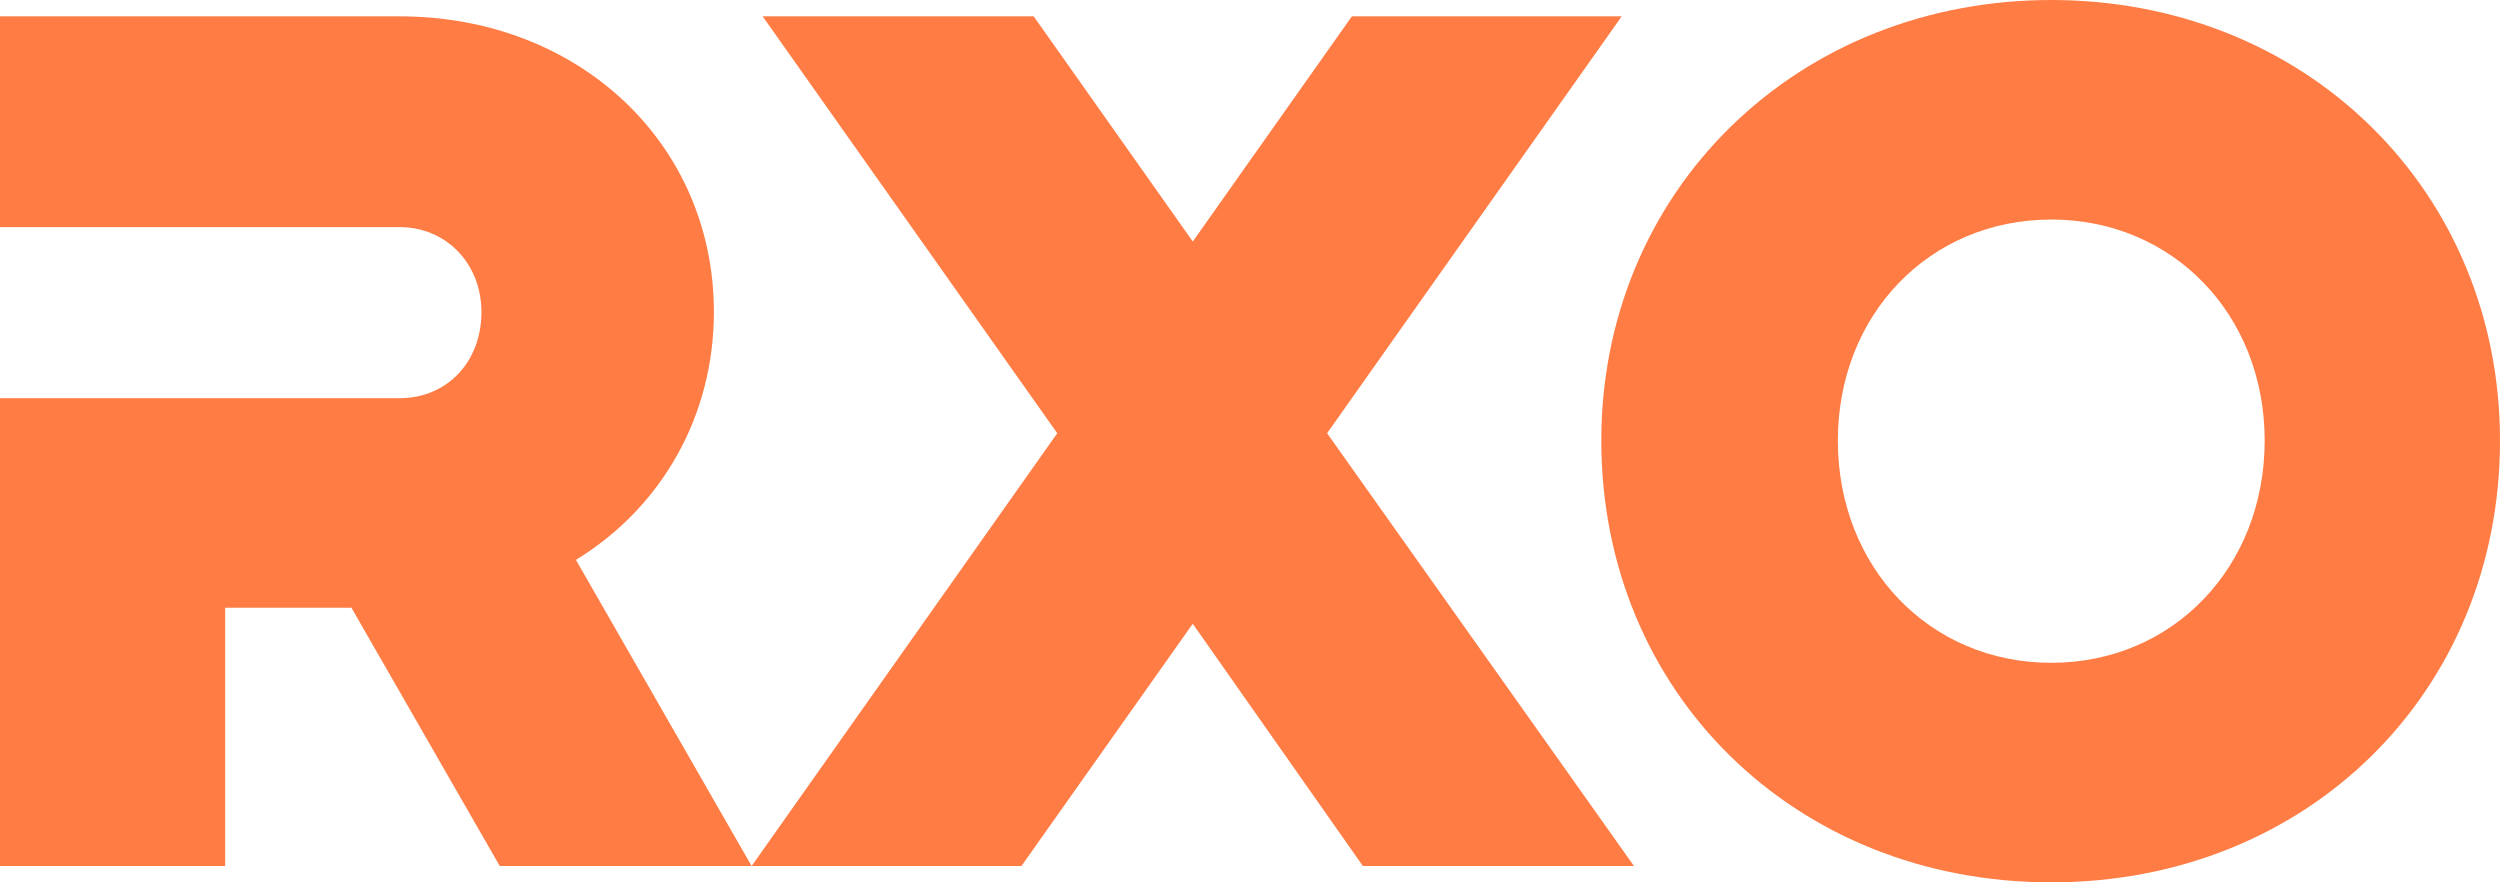 <svg xmlns="http://www.w3.org/2000/svg" width="153" height="54" viewBox="0 0 153 54" fill="none"><path d="M99.248 1H82.735L72.998 14.78L63.262 1H46.673L64.704 26.514L46 53H62.512L72.996 38.174L83.408 53H100L81.218 26.513L99.248 1Z" fill="#FF7C44"></path><path d="M145.12 7.757C140.032 2.755 133.078 0 125.537 0C117.993 0 111.026 2.754 105.919 7.756C100.812 12.757 98 19.578 98 26.962C98 42.376 109.839 54 125.537 54C141.193 54 153 42.376 153 26.962C153 19.574 150.201 12.753 145.12 7.757ZM138.598 26.962C138.598 34.717 132.983 40.564 125.537 40.564C118.092 40.564 112.477 34.717 112.477 26.962C112.477 19.251 118.092 13.436 125.537 13.436C132.983 13.436 138.598 19.251 138.598 26.962Z" fill="#FF7C44"></path><path d="M43.69 19.097C43.69 8.78 35.418 1 24.449 1H0V13.899H24.449C27.308 13.899 29.464 16.134 29.464 19.097C29.464 22.153 27.355 24.37 24.449 24.37H0V53H13.78V37.195H21.508L30.585 53H46L35.246 34.265C40.548 31.019 43.69 25.402 43.69 19.097Z" fill="#FF7C44"></path></svg>